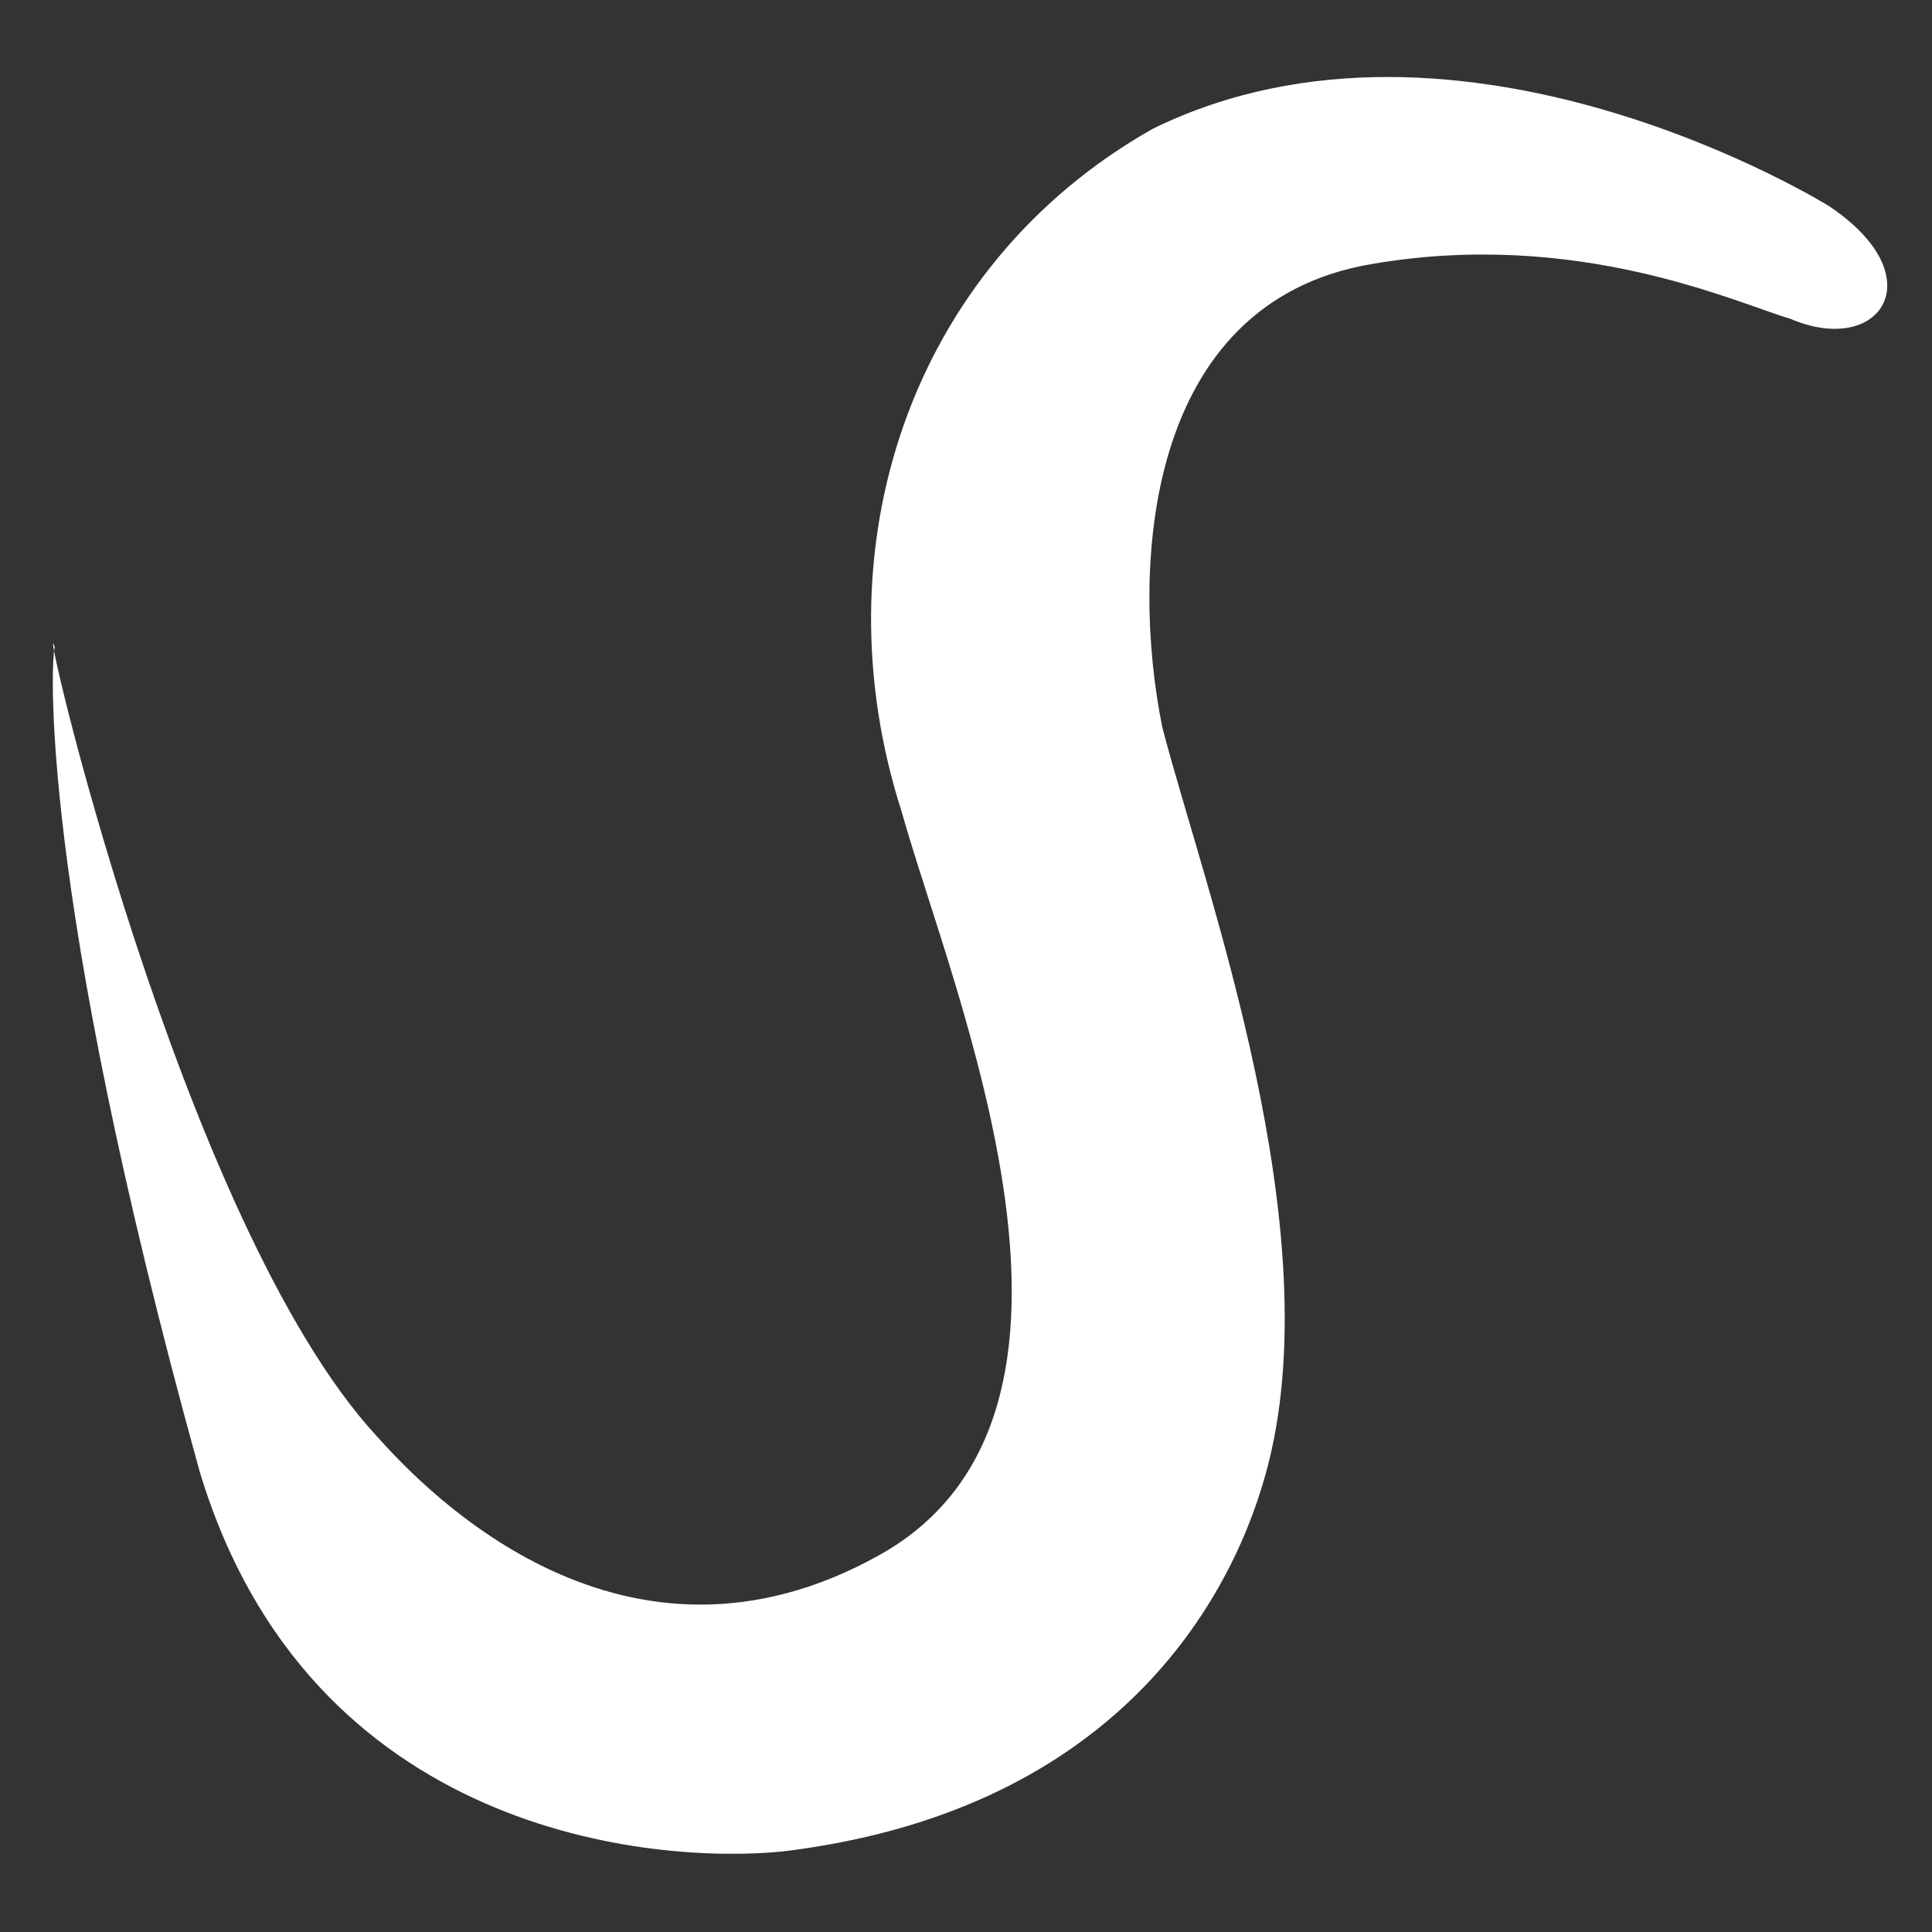 <?xml version="1.0" encoding="utf-8"?>
<!-- Generator: Adobe Illustrator 15.0.2, SVG Export Plug-In . SVG Version: 6.00 Build 0)  -->
<!DOCTYPE svg PUBLIC "-//W3C//DTD SVG 1.1//EN" "http://www.w3.org/Graphics/SVG/1.1/DTD/svg11.dtd">
<svg version="1.1" id="Layer_1" xmlns="http://www.w3.org/2000/svg" xmlns:xlink="http://www.w3.org/1999/xlink" x="0px" y="0px"
	 width="32px" height="32px" viewBox="0 0 32 32" enable-background="new 0 0 32 32" xml:space="preserve">
<rect x="0" y="0" width="32" height="32" fill="#333333" stroke="none"/>
<path fill="#FFFFFF" d="M30.293,3.413c0,0-6.08-3.787-11.2-1.28c-4.053,2.293-5.547,6.987-4.16,11.307
	c0.853,3.04,3.84,9.973-0.373,12.32c-4.213,2.348-7.467-1.013-8.32-1.973C2.987,20.268,0.587,9.76,0.907,10.72
	c-0.053,0.107-0.32,3.84,2.4,13.653c1.813,6.027,7.52,6.507,9.653,6.293c5.333-0.641,7.36-3.947,8-6.24
	c1.12-4-1.013-9.707-1.707-12.373c-0.532-2.613-0.319-7.04,3.468-7.68c3.412-0.587,6.026,0.64,6.932,0.907
	C31.146,5.92,32.053,4.587,30.293,3.413z"/>
</svg>
